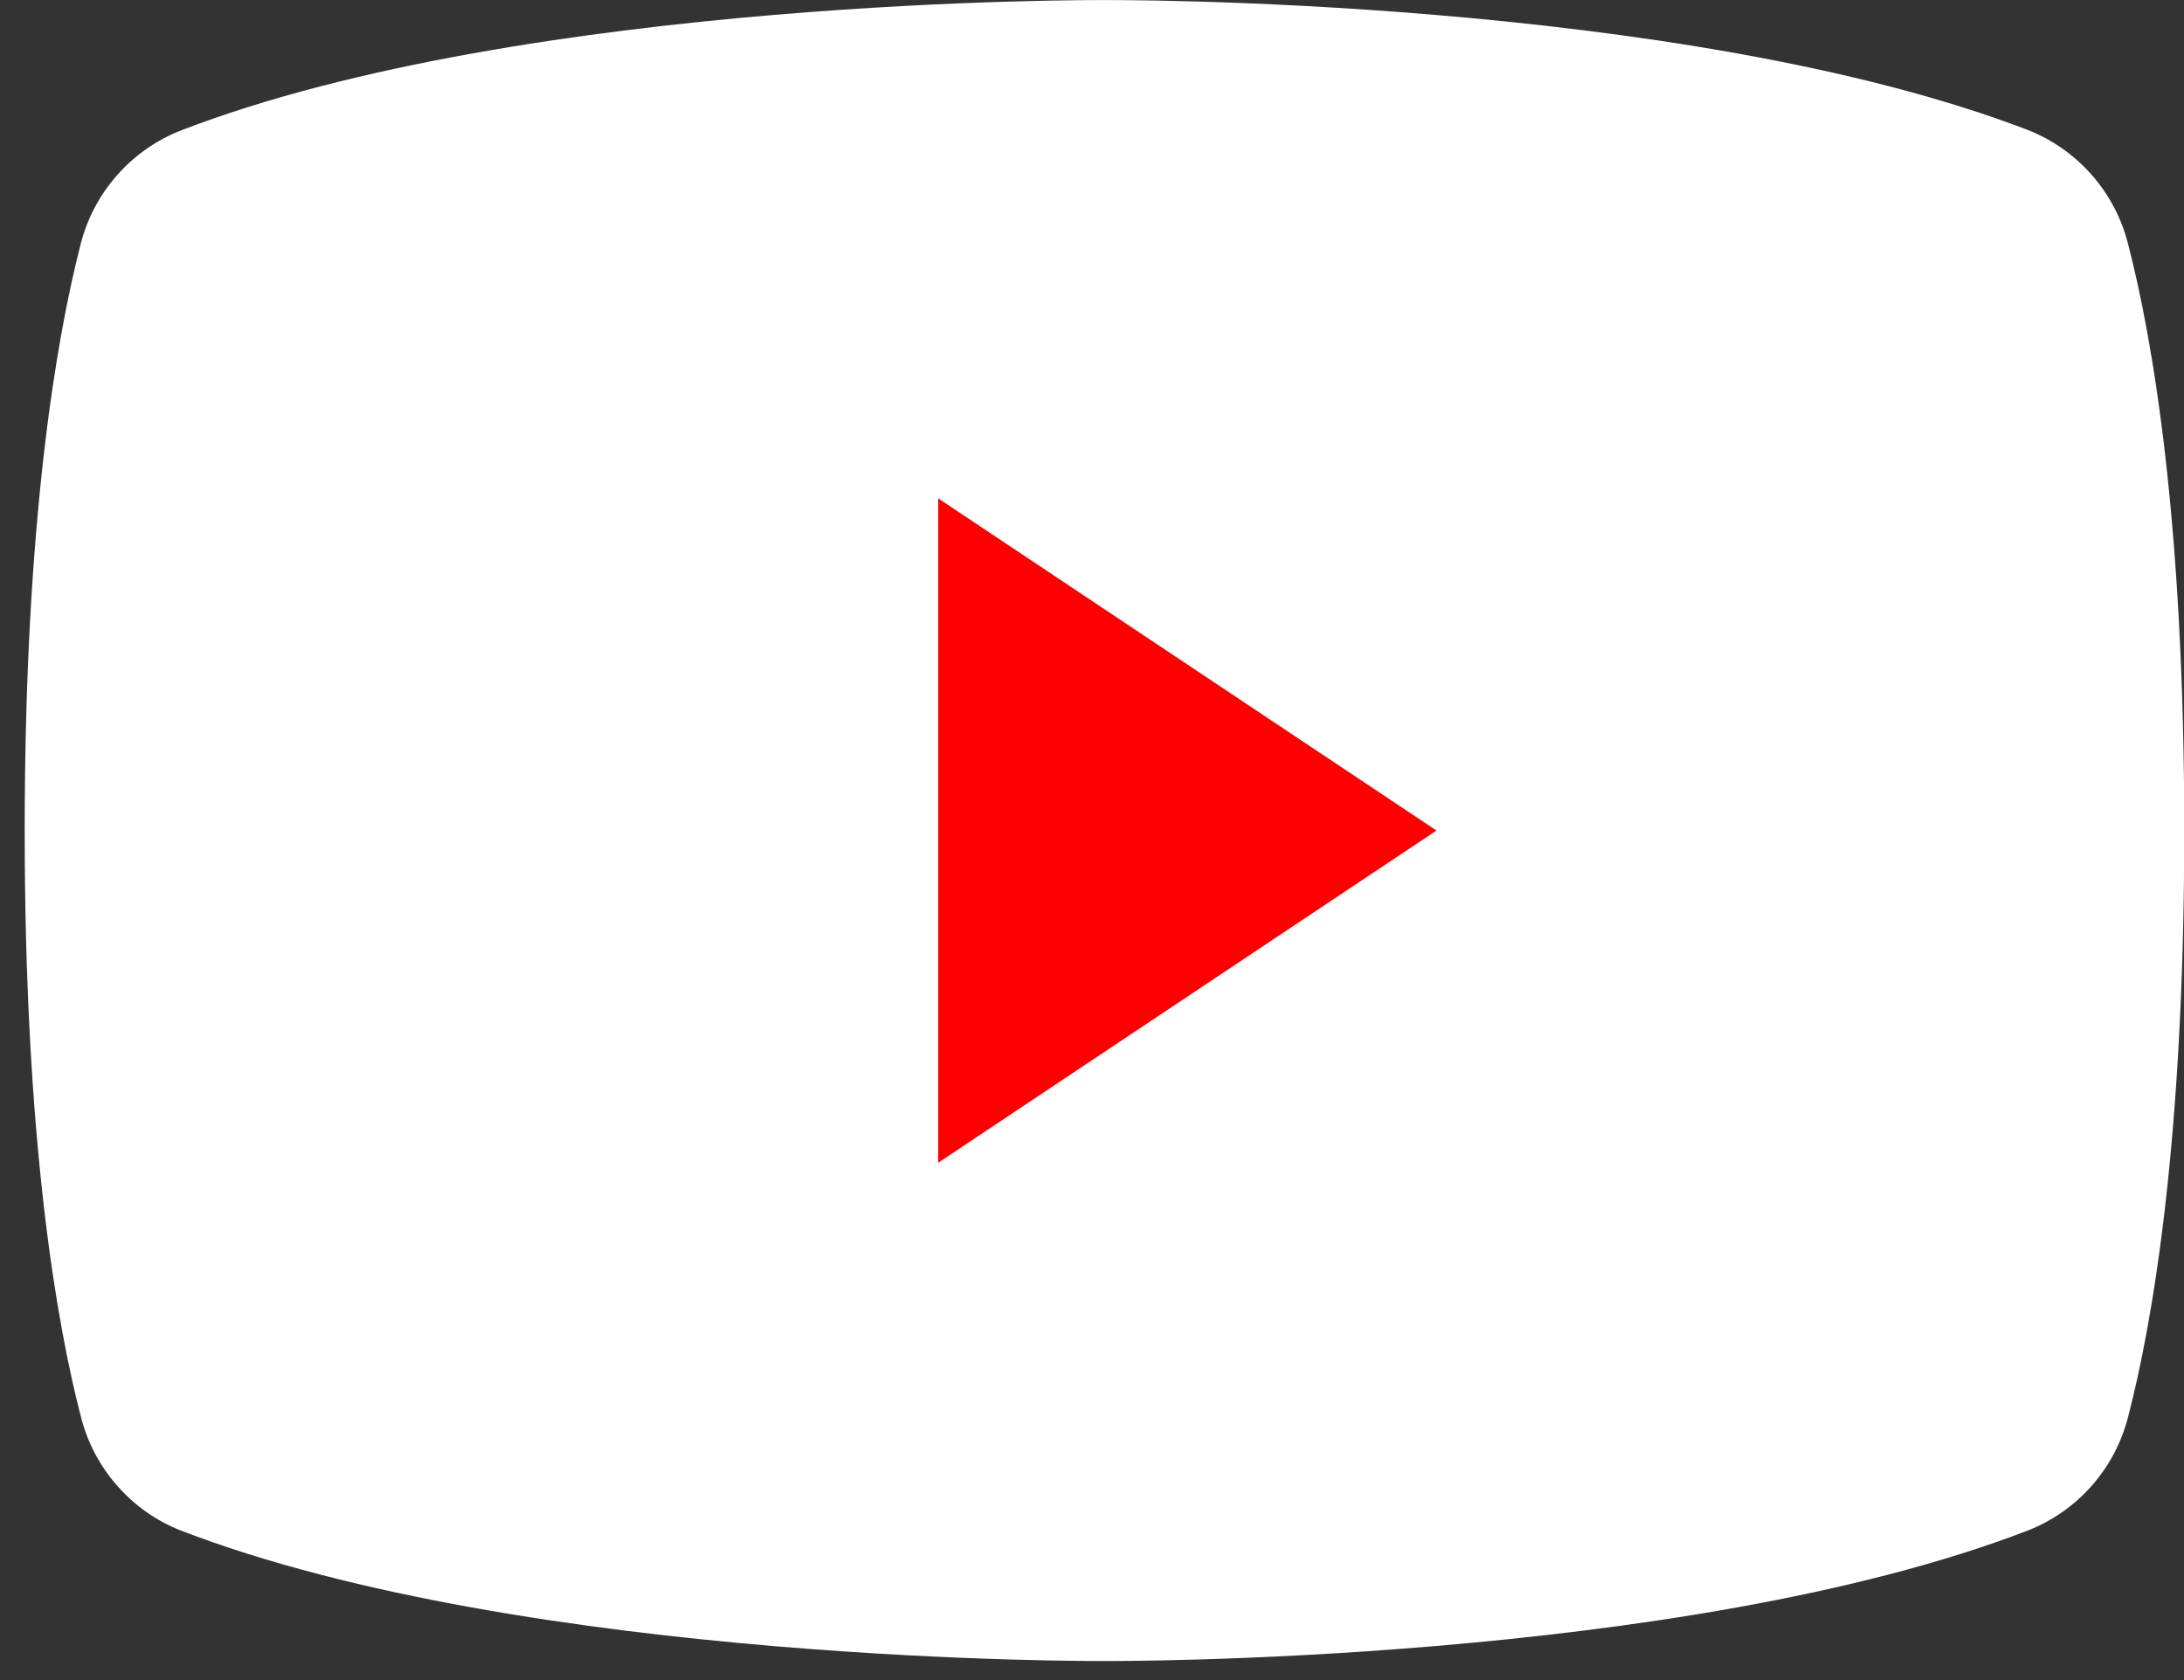 <svg width="26" height="20" viewBox="0 0 26 20" fill="none" xmlns="http://www.w3.org/2000/svg">
<rect x="0" y="0" width="26" height="20" fill="#333333" stroke="none"/>
<path d="M0.294 9.887C0.294 13.583 0.674 15.751 0.963 16.865C1.039 17.168 1.187 17.449 1.393 17.684C1.599 17.92 1.857 18.103 2.148 18.218C6.29 19.816 13.146 19.773 13.146 19.773C13.146 19.773 20.002 19.816 24.145 18.218C24.436 18.103 24.696 17.921 24.903 17.685C25.11 17.45 25.258 17.169 25.335 16.865C25.624 15.753 26.003 13.583 26.003 9.887C26.003 6.191 25.624 4.023 25.335 2.908C25.259 2.604 25.111 2.321 24.904 2.085C24.697 1.848 24.437 1.665 24.145 1.549C20.002 -0.043 13.146 0.001 13.146 0.001C13.146 0.001 6.29 -0.043 2.148 1.555C1.856 1.671 1.595 1.855 1.389 2.091C1.182 2.327 1.034 2.61 0.958 2.915C0.674 4.022 0.294 6.191 0.294 9.887Z" fill="white"/>
<path d="M17.101 9.887L11.169 5.933V13.842L17.101 9.887Z" fill="#FF0000"/>
</svg>

